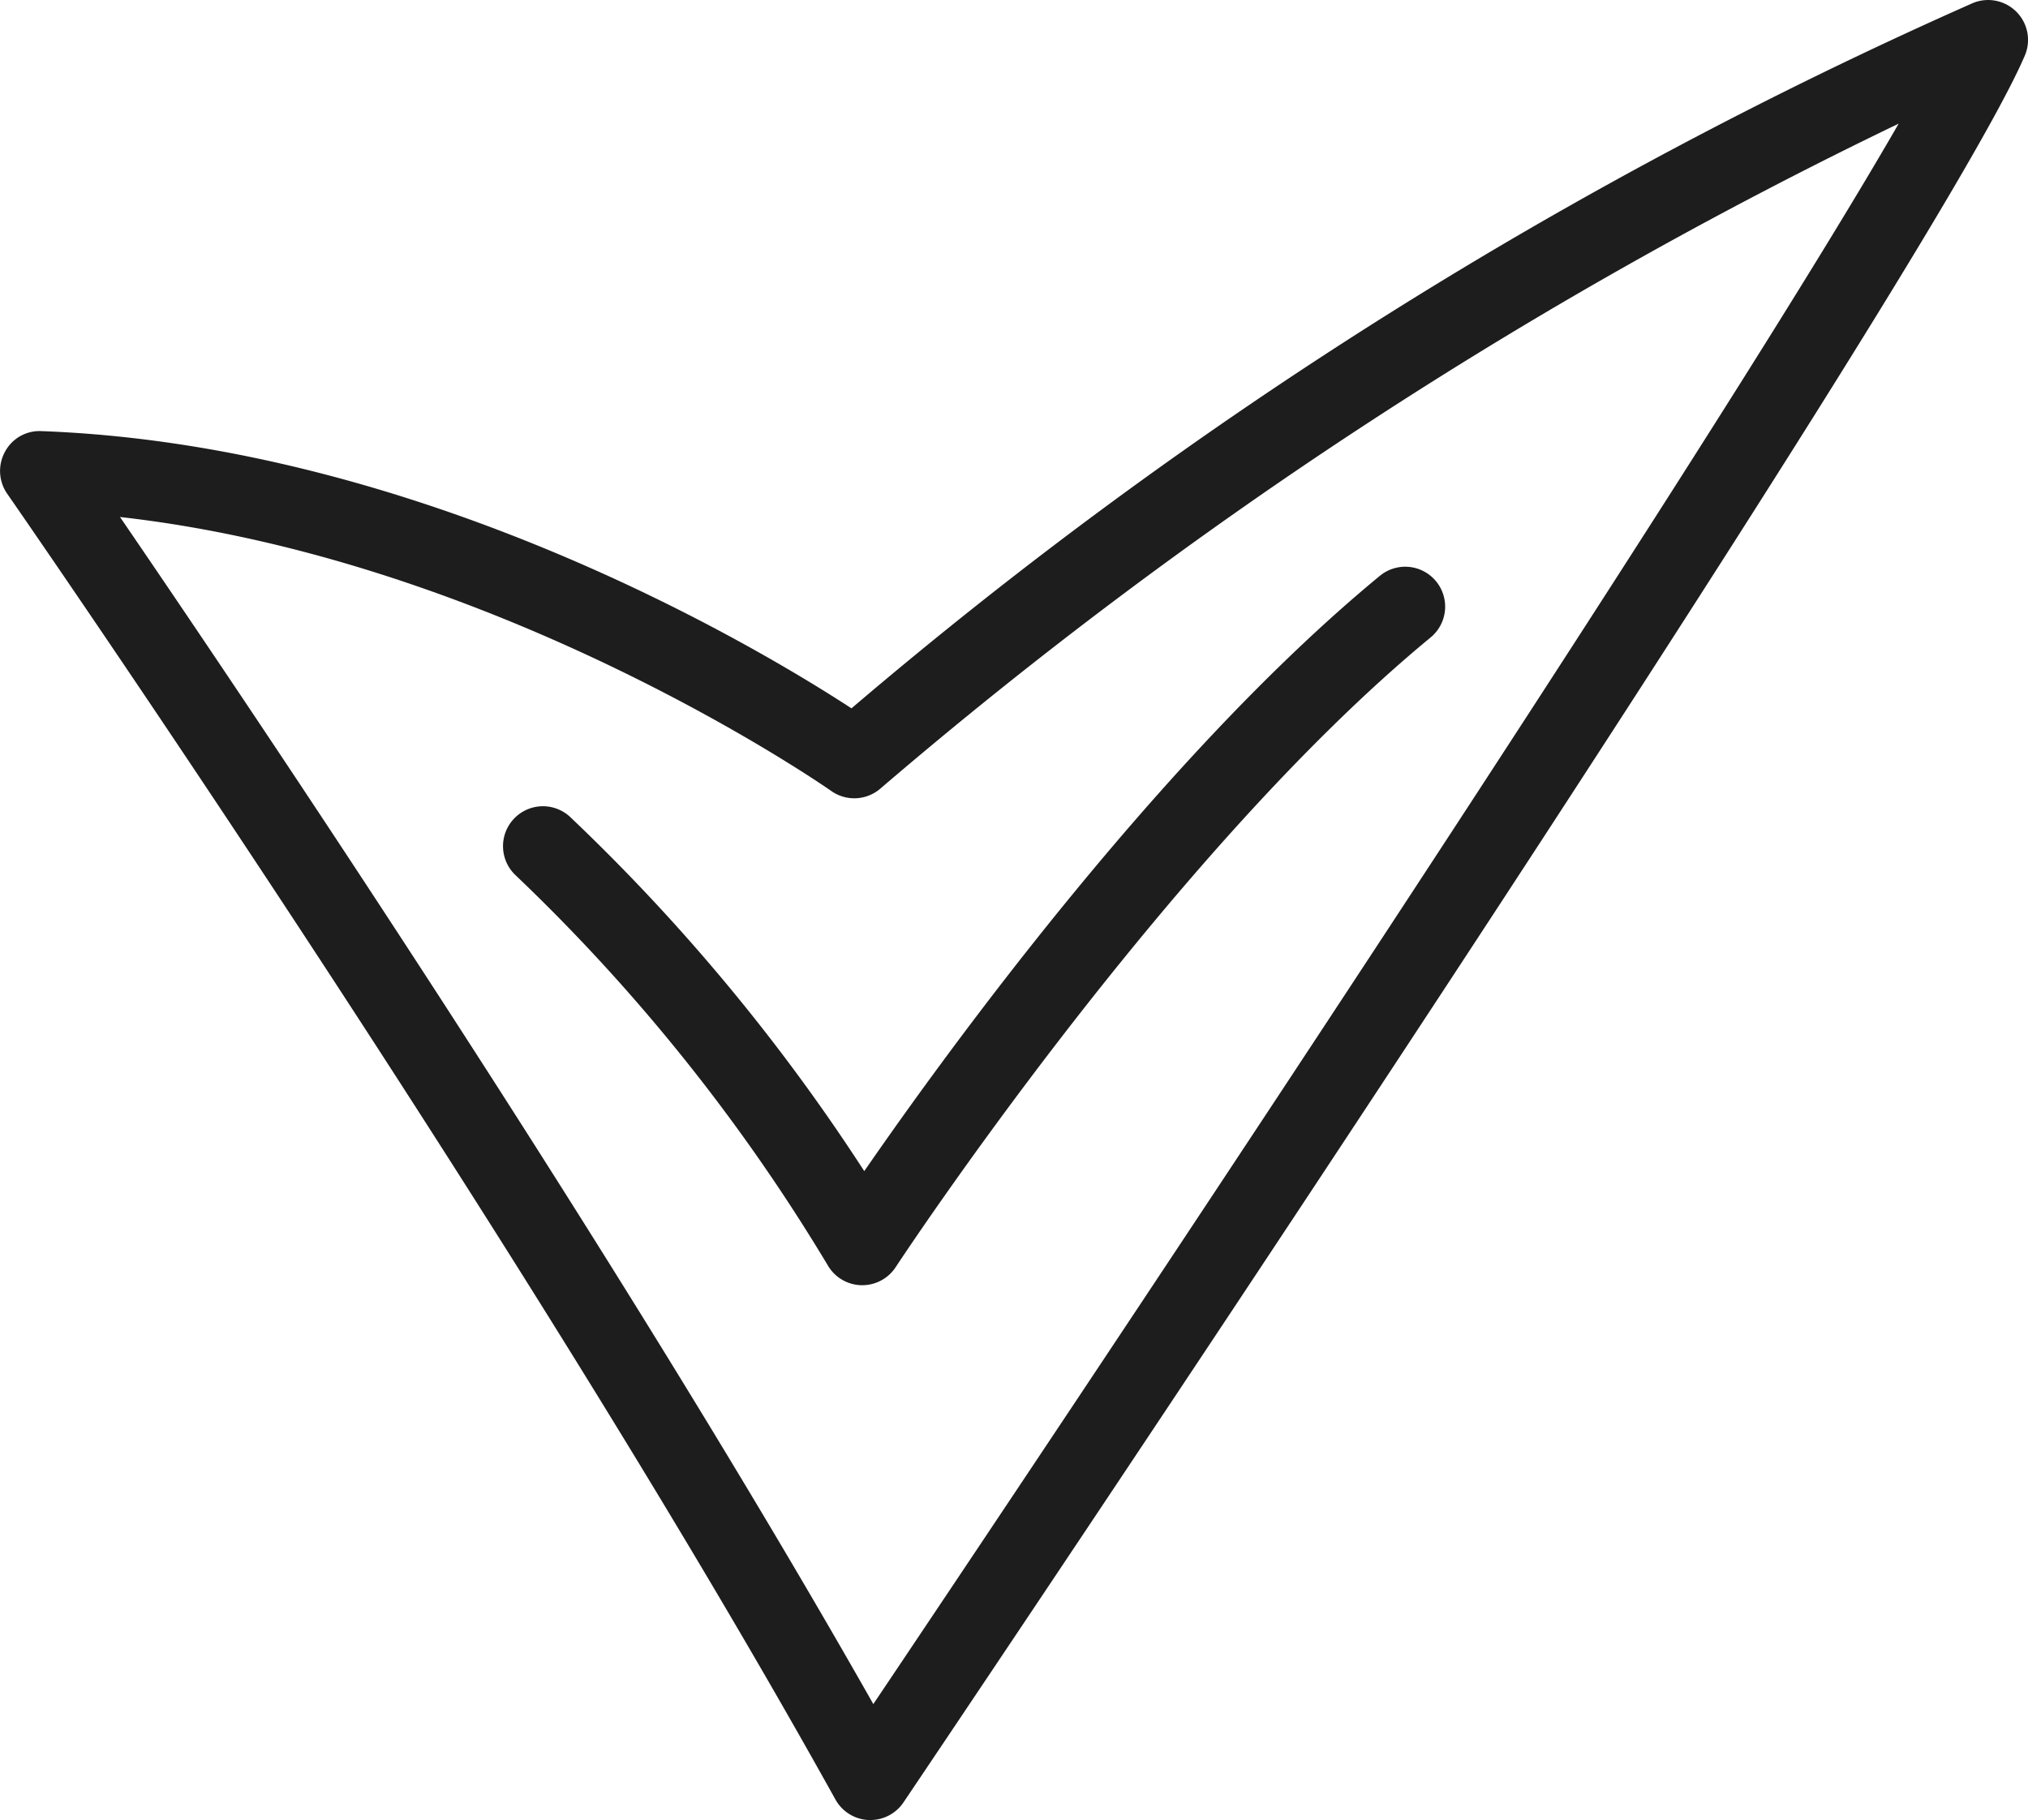 <svg xmlns="http://www.w3.org/2000/svg" width="58.71" height="52.7" viewBox="0 0 58.71 52.7"><g transform="translate(173.359 -293.501)"><path d="M-114.977,293.85a1.156,1.156,0,0,0-1.256-.266,133.023,133.023,0,0,0-32.476,20.427c-2.743-1.788-12.491-7.621-23.45-8.027a1.132,1.132,0,0,0-1.057.6,1.156,1.156,0,0,0,.066,1.214c.147.212,14.865,21.407,23.977,37.808a1.157,1.157,0,0,0,.961.594h.05a1.156,1.156,0,0,0,.958-.51c1.211-1.8,29.679-44.082,32.463-50.579A1.155,1.155,0,0,0-114.977,293.85Zm-33.1,48.992c-7.5-13.232-18.073-28.909-21.808-34.371,11.007,1.238,20.488,7.86,20.589,7.932a1.157,1.157,0,0,0,1.422-.067,135.727,135.727,0,0,1,29.481-19.255C-124.263,307.276-143.378,335.845-148.076,342.842Z" transform="translate(0)" fill="#1d1d1d"/><path d="M-139.922,336.239a1.155,1.155,0,0,0-1.633.071,1.156,1.156,0,0,0,.071,1.633,53.8,53.8,0,0,1,9.023,11.278,1.155,1.155,0,0,0,.968.582h.035a1.157,1.157,0,0,0,.967-.523c.078-.119,7.857-11.949,15.485-18.232a1.155,1.155,0,0,0,.158-1.627,1.155,1.155,0,0,0-1.626-.158c-6.325,5.209-12.533,13.77-14.927,17.237A56.477,56.477,0,0,0-139.922,336.239Z" transform="translate(-16.938 -19.089)" fill="#1d1d1d"/></g></svg>
